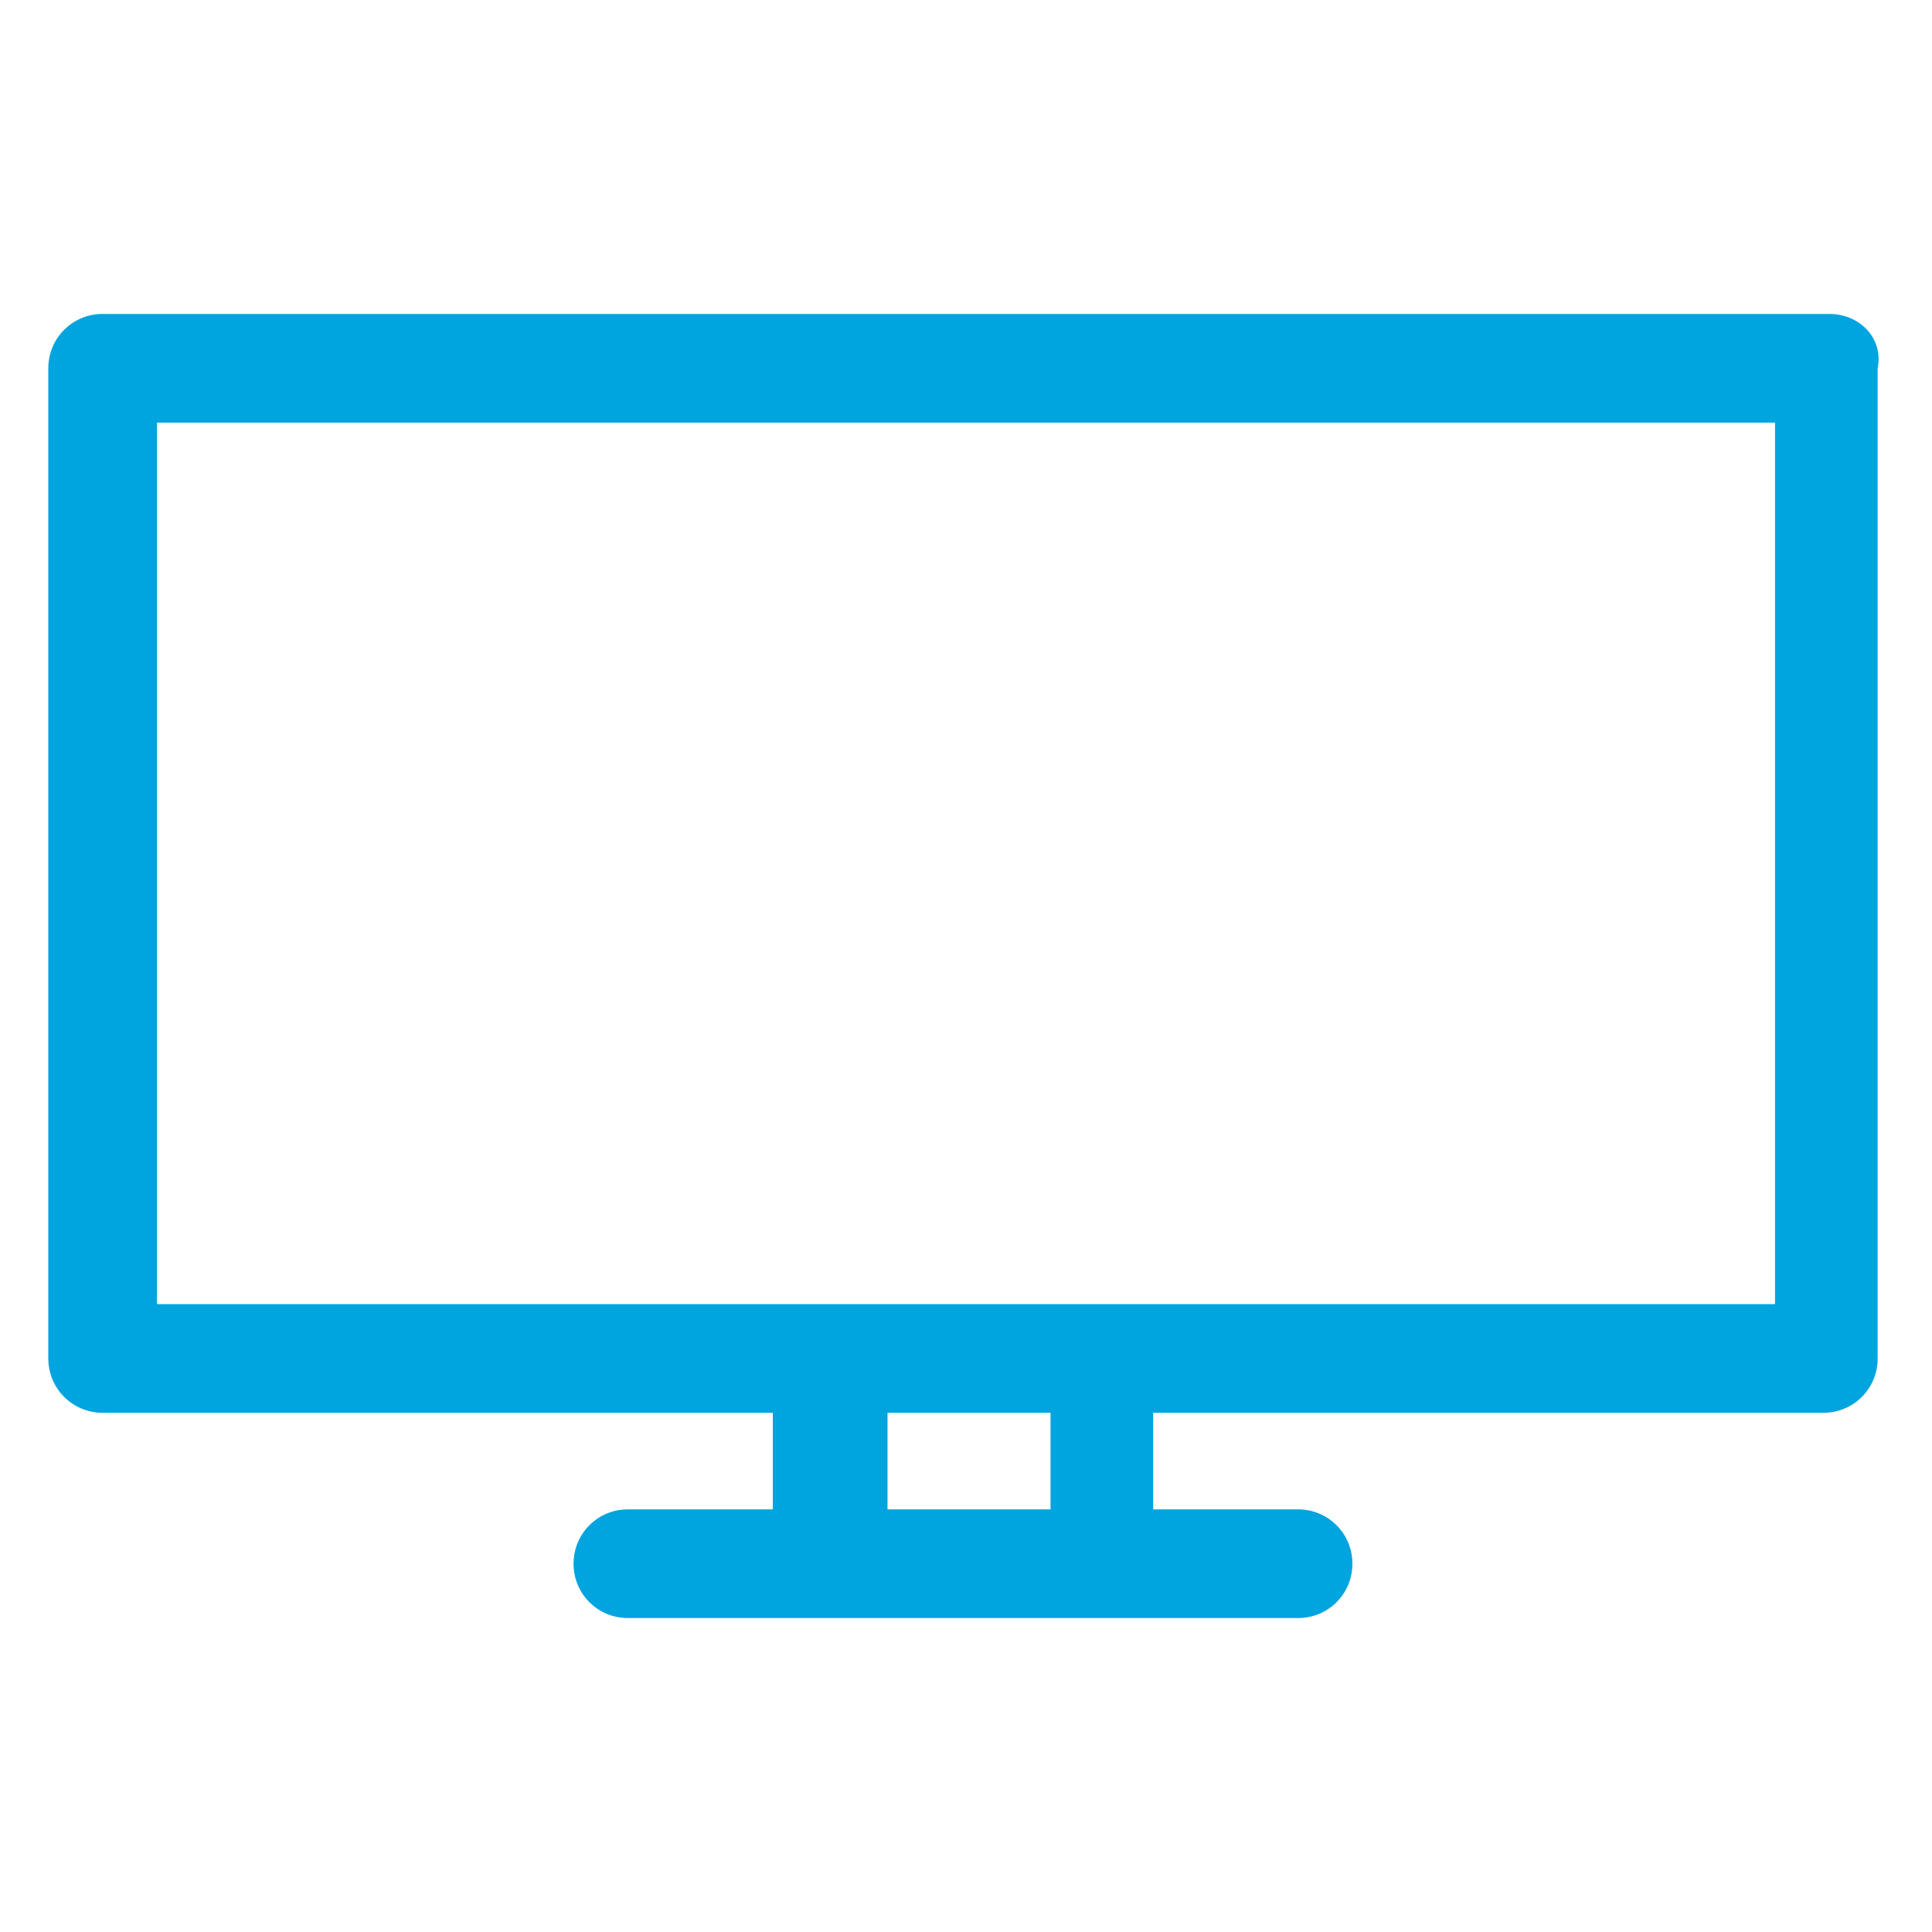 <svg version="1.1" id="Layer_1" xmlns="http://www.w3.org/2000/svg" xmlns:xlink="http://www.w3.org/1999/xlink" x="0px" y="0px"
	 viewBox="0 0 32 32" style="enable-background:new 0 0 32 32;" xml:space="preserve">
<path id="XMLID_1988_" style="fill:#00A4DF;" d="M30.3,5.2H1.7c-0.5,0-0.9,0.4-0.9,0.9v16.4c0,0.5,0.4,0.9,0.9,0.9h11.1V25h-2.4
	c-0.5,0-0.9,0.4-0.9,0.9s0.4,0.9,0.9,0.9h11.1c0.5,0,0.9-0.4,0.9-0.9S22,25,21.5,25h-2.4v-1.6h11.1c0.5,0,0.9-0.4,0.9-0.9V6.1
	C31.2,5.6,30.8,5.2,30.3,5.2z M17.4,25h-2.7v-1.6h2.7V25z M29.4,21.6H2.6V7h26.8V21.6z"/>
</svg>

